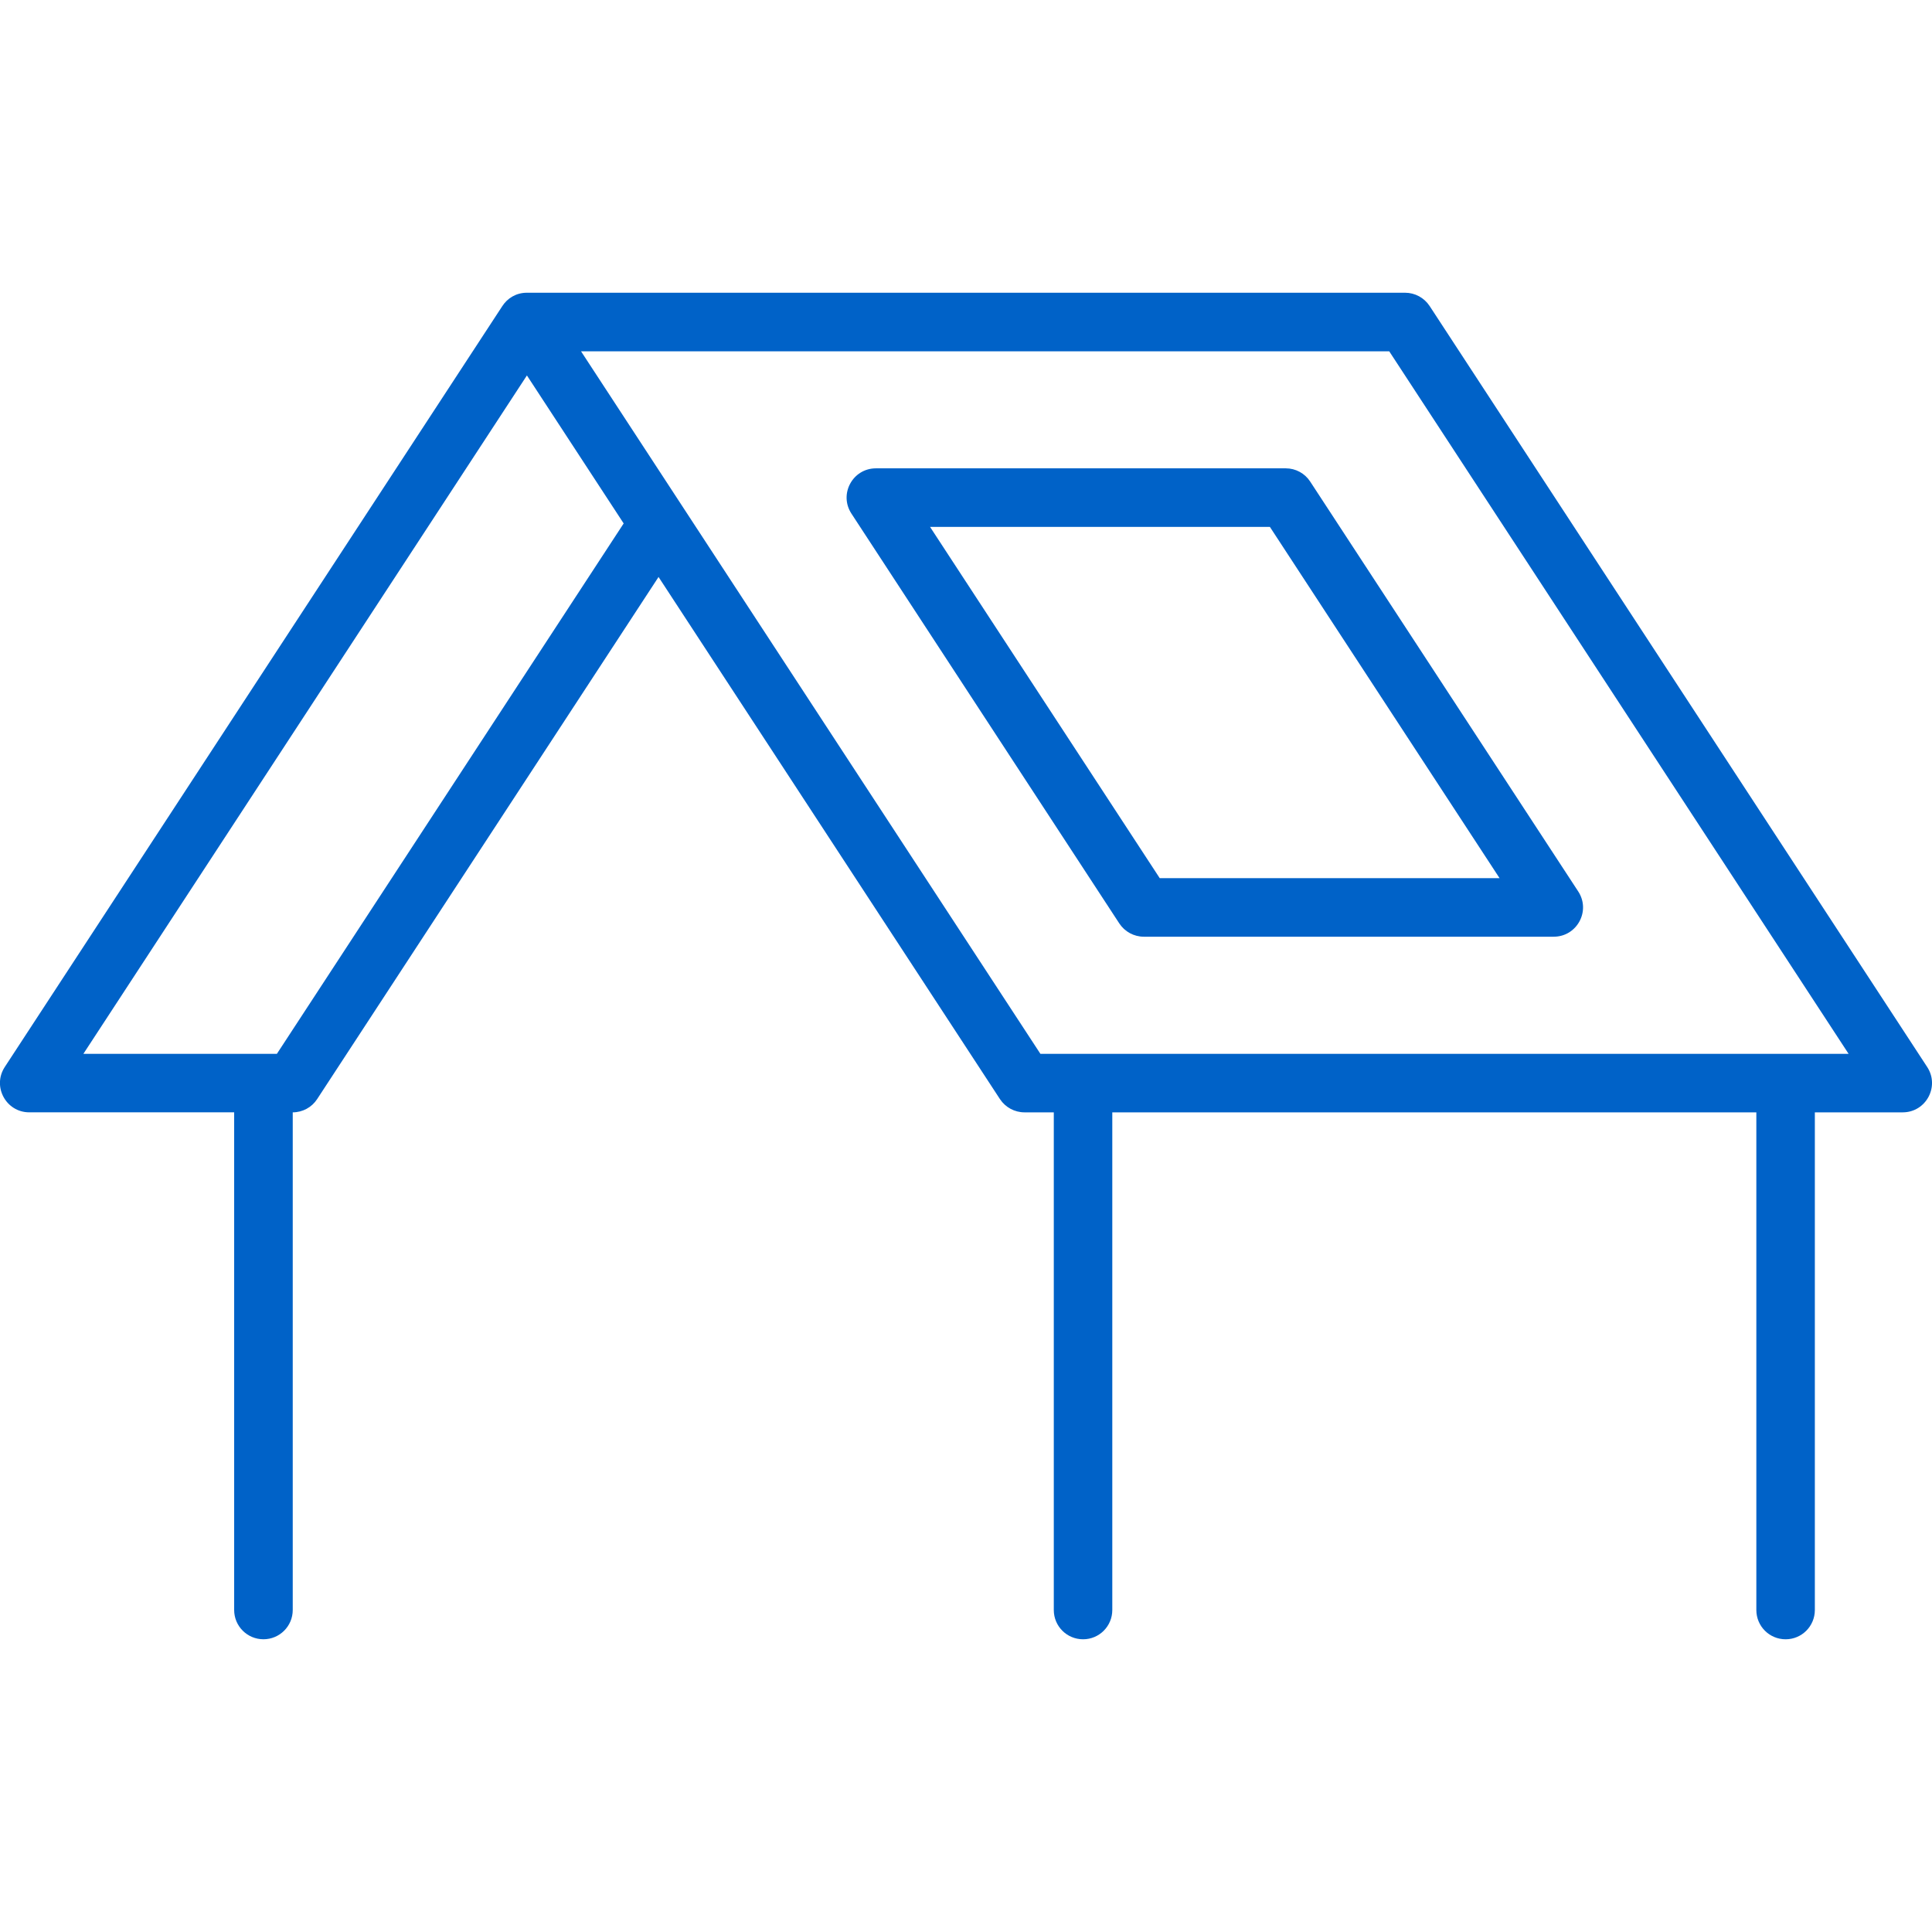 <?xml version="1.0" encoding="UTF-8"?>
<svg width="100pt" height="100pt" version="1.1" viewBox="0 0 100 100" xmlns="http://www.w3.org/2000/svg">
 <path d="m15.152 57.574v25.758c0 0.84-0.68 1.516-1.516 1.516-0.836 0-1.516-0.676-1.516-1.516v-25.758h-10.605c-1.203 0-1.926-1.336-1.27-2.344l25.75-39.379c0.262-0.41 0.715-0.699 1.277-0.699h45.453c0.512 0 0.988 0.258 1.27 0.684l25.758 39.395c0.656 1.008-0.066 2.344-1.27 2.344h-4.547v25.758c0 0.84-0.676 1.516-1.512 1.516-0.84 0-1.516-0.676-1.516-1.516v-25.758h-33.336v25.758c0 0.84-0.676 1.516-1.512 1.516-0.84 0-1.516-0.676-1.516-1.516v-25.758h-1.516c-0.512 0-0.988-0.258-1.27-0.684l-17.672-27.027-17.672 27.027c-0.277 0.426-0.754 0.684-1.266 0.684zm14.922-39.391 23.777 36.363h41.832l-23.777-36.363zm2.207 8.91-5.008-7.66-22.957 35.113h10.016zm48.137 21.391h-21.211c-0.512 0-0.988-0.258-1.27-0.684l-13.867-21.215c-0.66-1.008 0.062-2.344 1.27-2.344h21.211c0.512 0 0.988 0.258 1.266 0.688l13.871 21.211c0.66 1.008-0.062 2.344-1.27 2.344zm-2.801-3.031-11.887-18.18h-17.59l11.887 18.18z" fill="#0062c8"/>
</svg>
